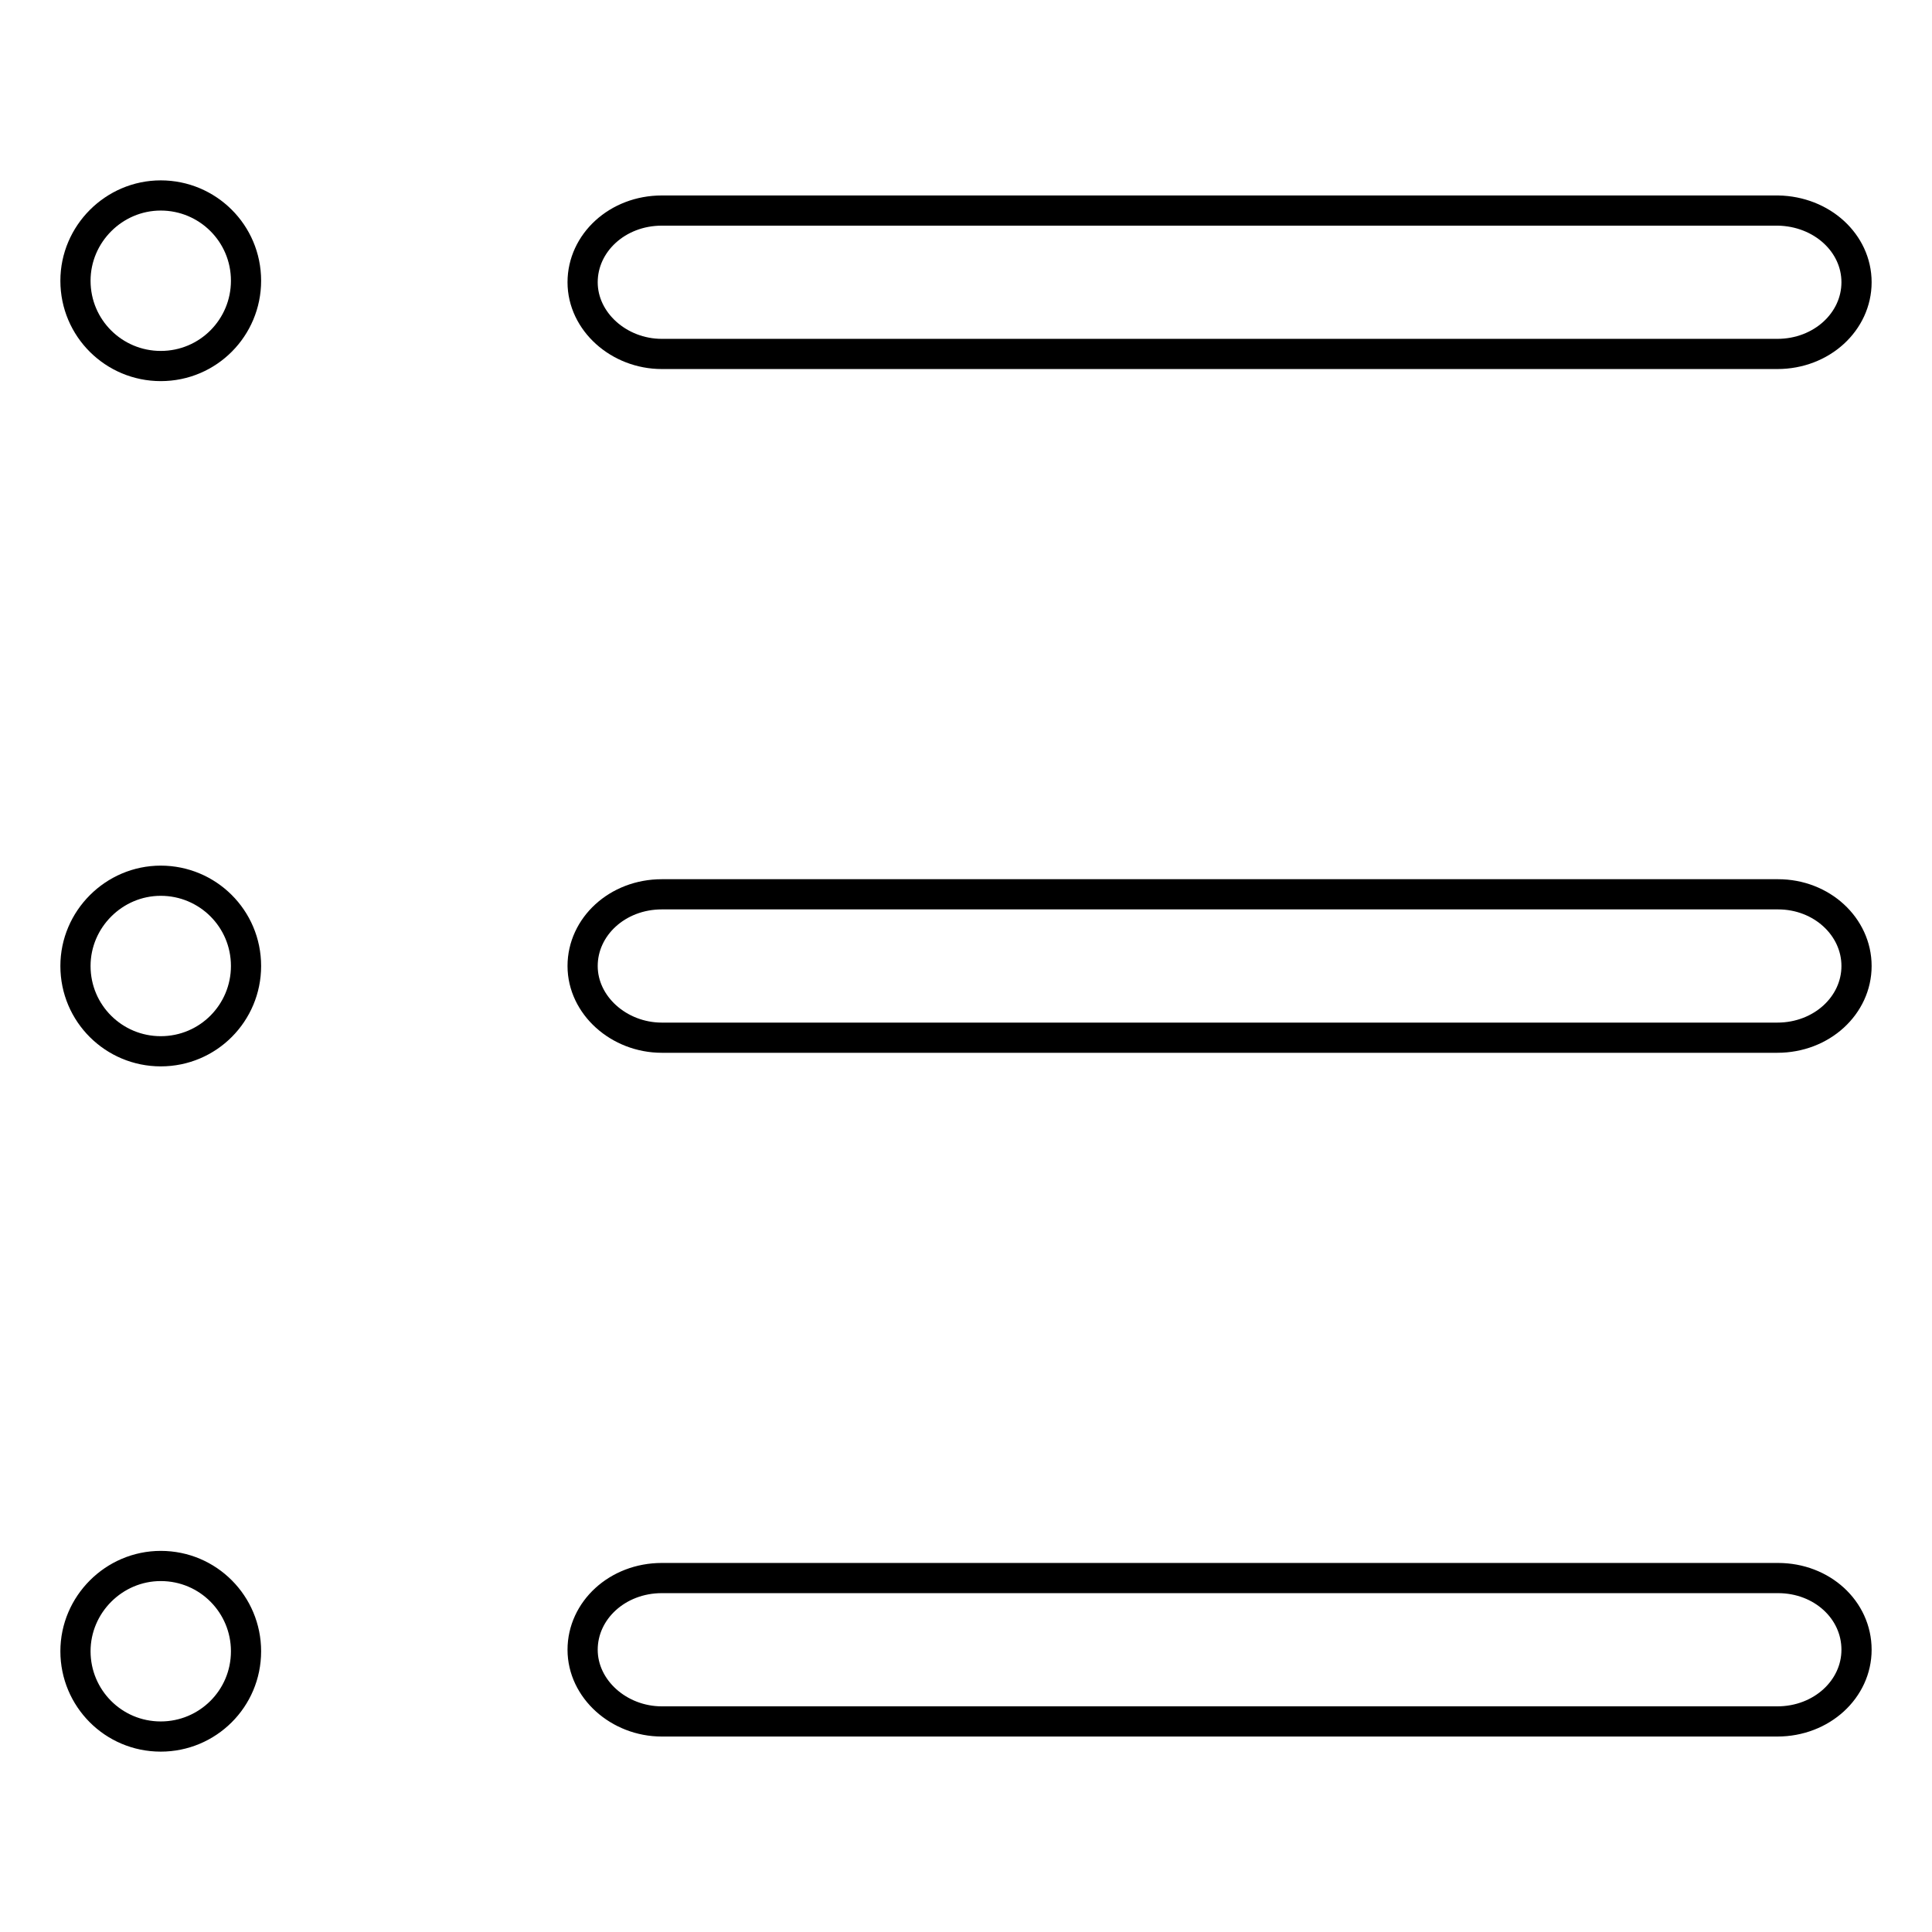 <?xml version="1.0" encoding="utf-8"?>
<!-- Svg Vector Icons : http://www.onlinewebfonts.com/icon -->
<!DOCTYPE svg PUBLIC "-//W3C//DTD SVG 1.1//EN" "http://www.w3.org/Graphics/SVG/1.1/DTD/svg11.dtd">
<svg version="1.1" xmlns="http://www.w3.org/2000/svg" xmlns:xlink="http://www.w3.org/1999/xlink" x="0px" y="0px" viewBox="0 0 256 256" enable-background="new 0 0 256 256" xml:space="preserve">
<g> <path stroke-width="4" fill-opacity="0" stroke="#000000"  d="M10,37.2c0,6.3,5.1,11.3,11.3,11.3c6.3,0,11.3-5.1,11.3-11.3c0,0,0,0,0,0c0-6.3-5.1-11.3-11.3-11.3 C15.1,25.9,10,31,10,37.2z"/> <path stroke-width="4" fill-opacity="0" stroke="#000000"  d="M10,128c0,6.3,5.1,11.3,11.3,11.3c6.3,0,11.3-5.1,11.3-11.3c0,0,0,0,0,0c0-6.3-5.1-11.3-11.3-11.3 C15.1,116.7,10,121.8,10,128z"/> <path stroke-width="4" fill-opacity="0" stroke="#000000"  d="M10,218.8c0,6.2,5,11.3,11.3,11.3c6.2,0,11.3-5,11.3-11.3c0-6.2-5-11.3-11.3-11.3 C15.1,207.5,10,212.6,10,218.8z M246,37.4c0,5.2-4.6,9.5-10.5,9.5H87.7c-5.7,0-10.5-4.3-10.5-9.5c0-5.2,4.6-9.5,10.5-9.5h147.9 C241.4,28,246,32.2,246,37.4L246,37.4z M246,128c0,5.2-4.6,9.5-10.5,9.5H87.7c-5.7,0-10.5-4.3-10.5-9.5c0-5.2,4.6-9.5,10.5-9.5 h147.9C241.4,118.5,246,122.8,246,128L246,128z M246,218.6c0,5.2-4.6,9.5-10.5,9.5H87.7c-5.7,0-10.5-4.3-10.5-9.5 c0-5.2,4.6-9.5,10.5-9.5h147.9C241.4,209.1,246,213.3,246,218.6L246,218.6z"/></g>
</svg>